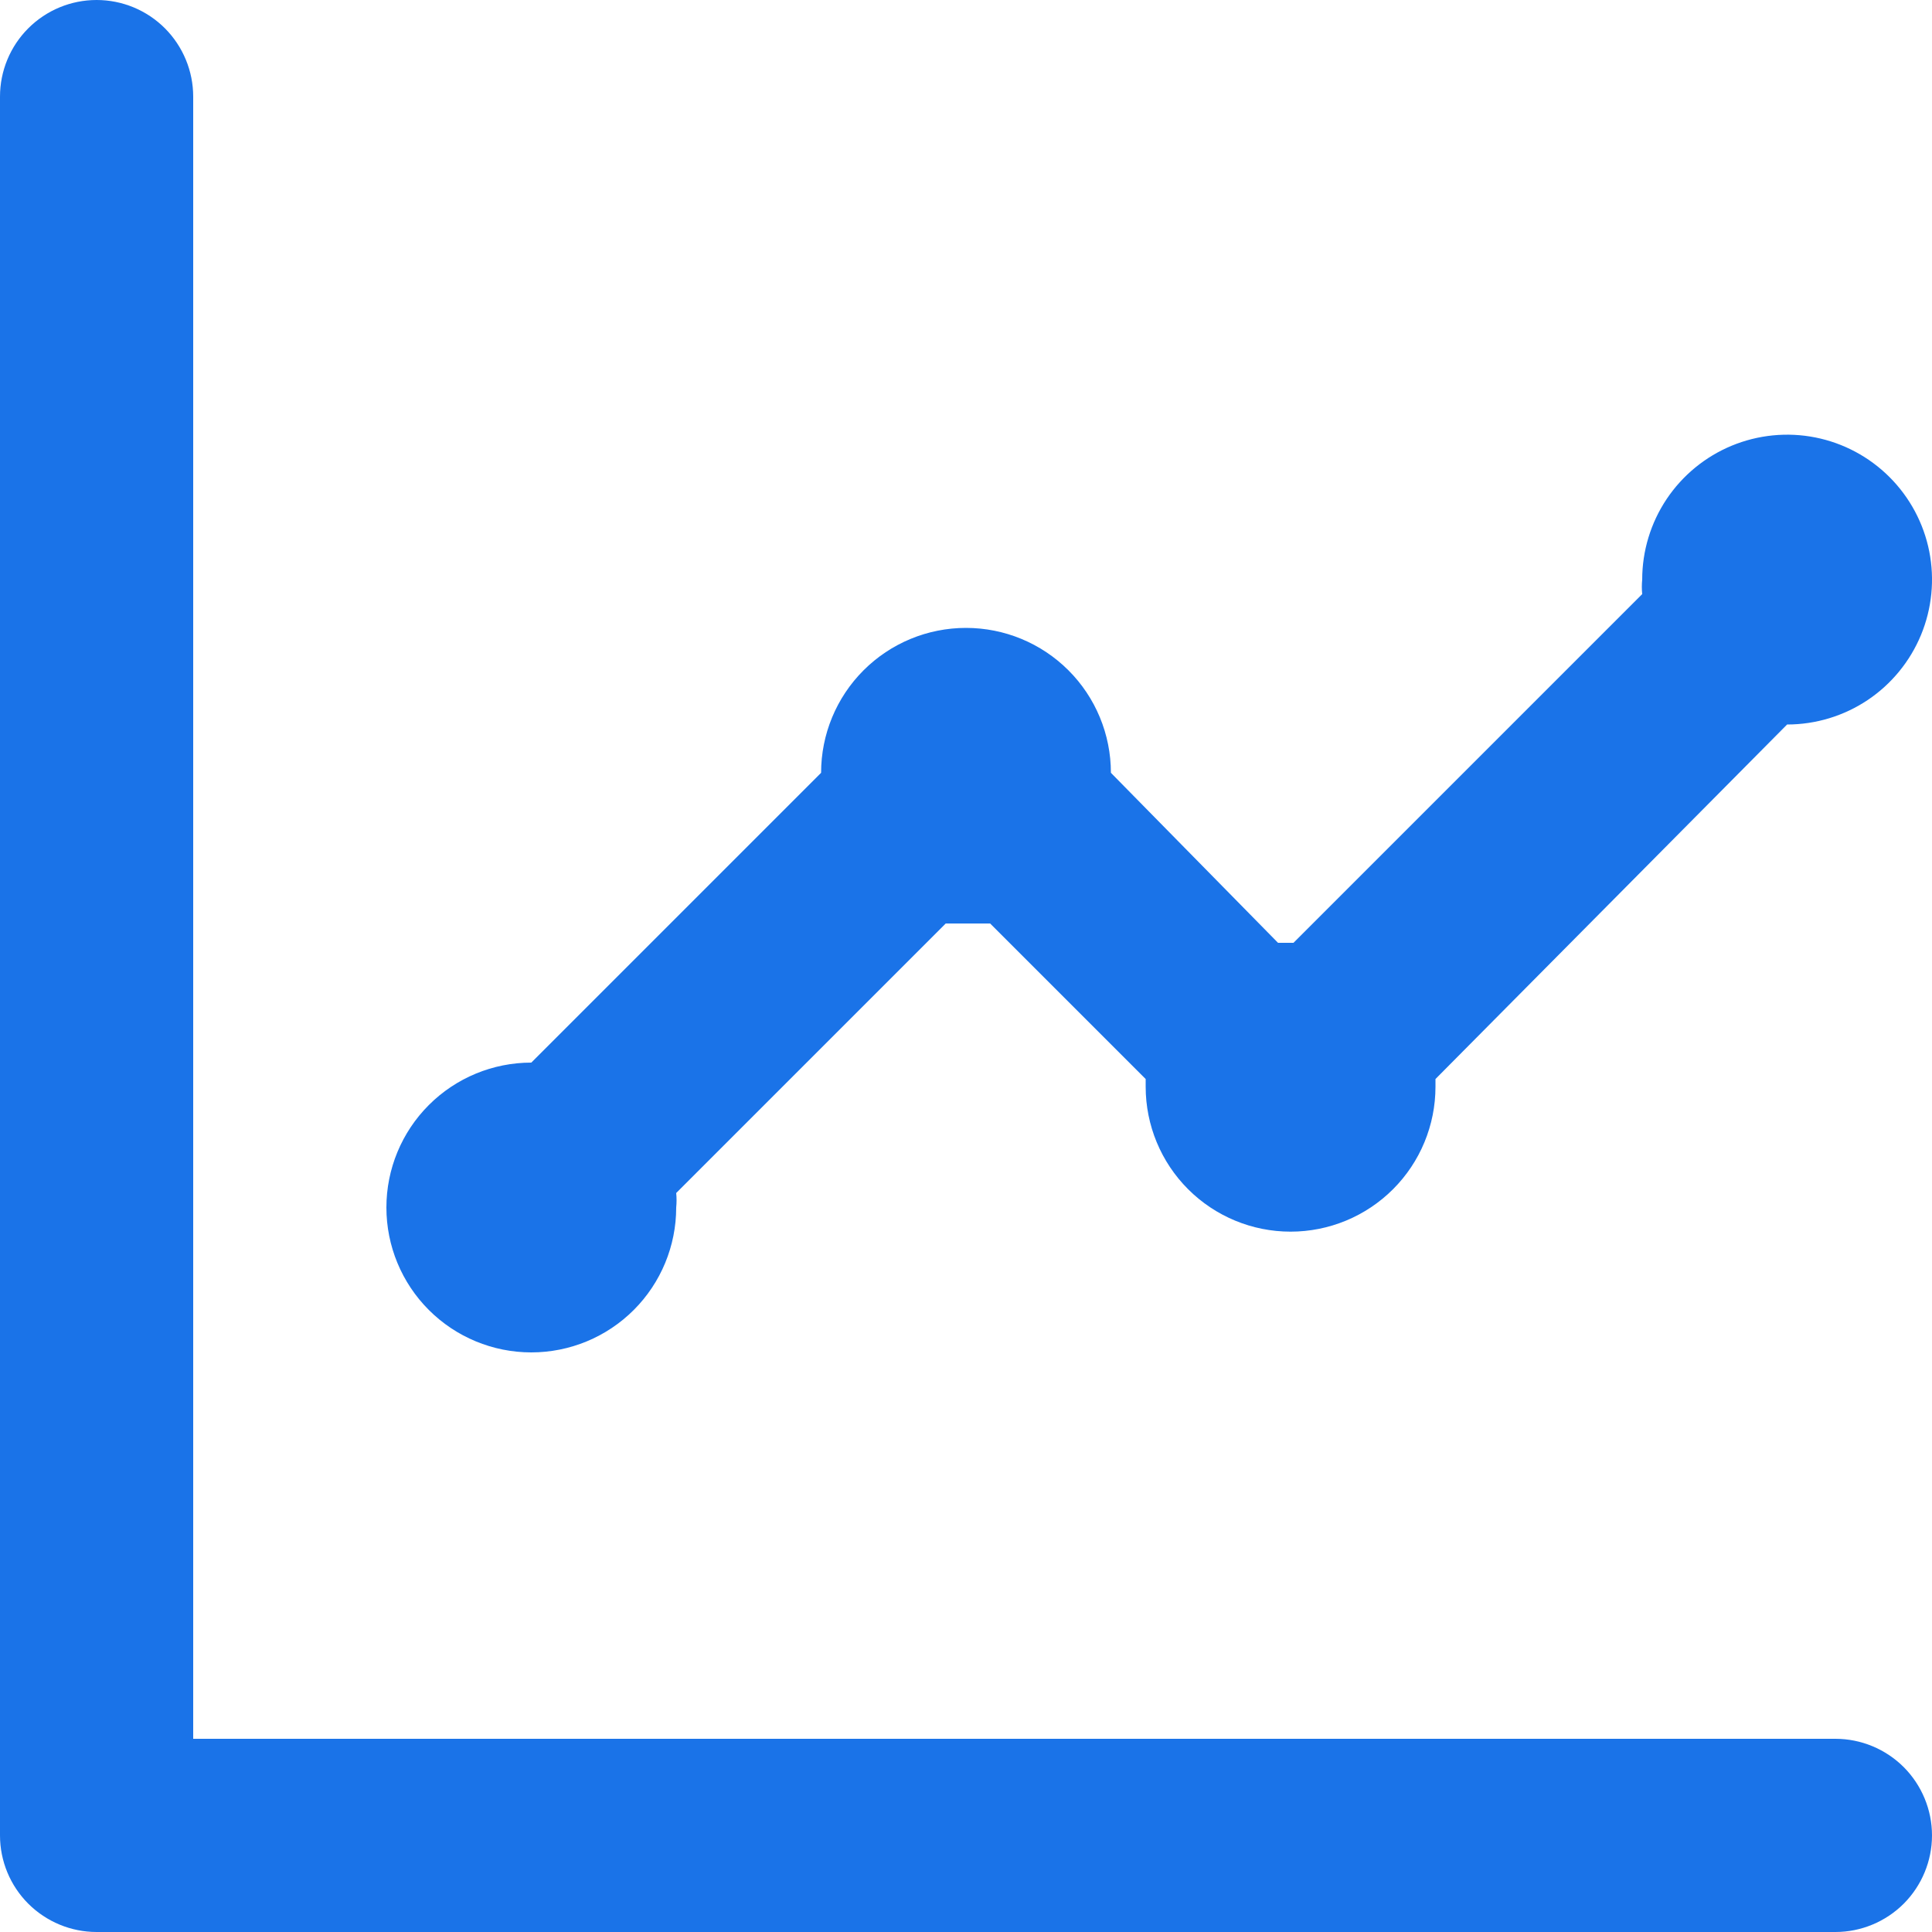<svg width="28" height="28" viewBox="0 0 28 28" fill="none" xmlns="http://www.w3.org/2000/svg">
<path d="M7.7 19.6C8.257 19.6 8.791 19.379 9.185 18.985C9.579 18.591 9.8 18.057 9.8 17.5C9.807 17.43 9.807 17.36 9.8 17.29L13.706 13.384H14.028H14.35L16.604 15.638C16.604 15.638 16.604 15.708 16.604 15.75C16.604 16.307 16.825 16.841 17.219 17.235C17.613 17.629 18.147 17.85 18.704 17.85C19.261 17.85 19.795 17.629 20.189 17.235C20.583 16.841 20.804 16.307 20.804 15.75V15.638L25.9 10.5C26.315 10.5 26.721 10.377 27.067 10.146C27.412 9.915 27.681 9.587 27.84 9.204C27.999 8.82 28.041 8.398 27.96 7.99C27.879 7.583 27.679 7.209 27.385 6.915C27.091 6.621 26.717 6.421 26.31 6.34C25.902 6.259 25.48 6.301 25.096 6.46C24.713 6.619 24.385 6.888 24.154 7.233C23.923 7.579 23.8 7.985 23.8 8.4C23.793 8.47 23.793 8.54 23.8 8.61L18.746 13.664H18.522L16.1 11.2C16.1 10.643 15.879 10.109 15.485 9.715C15.091 9.321 14.557 9.1 14 9.1C13.443 9.1 12.909 9.321 12.515 9.715C12.121 10.109 11.9 10.643 11.9 11.2L7.7 15.4C7.143 15.4 6.609 15.621 6.215 16.015C5.821 16.409 5.6 16.943 5.6 17.5C5.6 18.057 5.821 18.591 6.215 18.985C6.609 19.379 7.143 19.6 7.7 19.6ZM26.6 25.2H2.8V1.4C2.8 1.029 2.652 0.673 2.39 0.41C2.127 0.147 1.771 0 1.4 0C1.029 0 0.673 0.147 0.41 0.41C0.147 0.673 0 1.029 0 1.4V26.6C0 26.971 0.147 27.327 0.41 27.59C0.673 27.852 1.029 28 1.4 28H26.6C26.971 28 27.327 27.852 27.59 27.59C27.852 27.327 28 26.971 28 26.6C28 26.229 27.852 25.873 27.59 25.61C27.327 25.348 26.971 25.2 26.6 25.2Z" fill="#1A73E8"/>
</svg>
